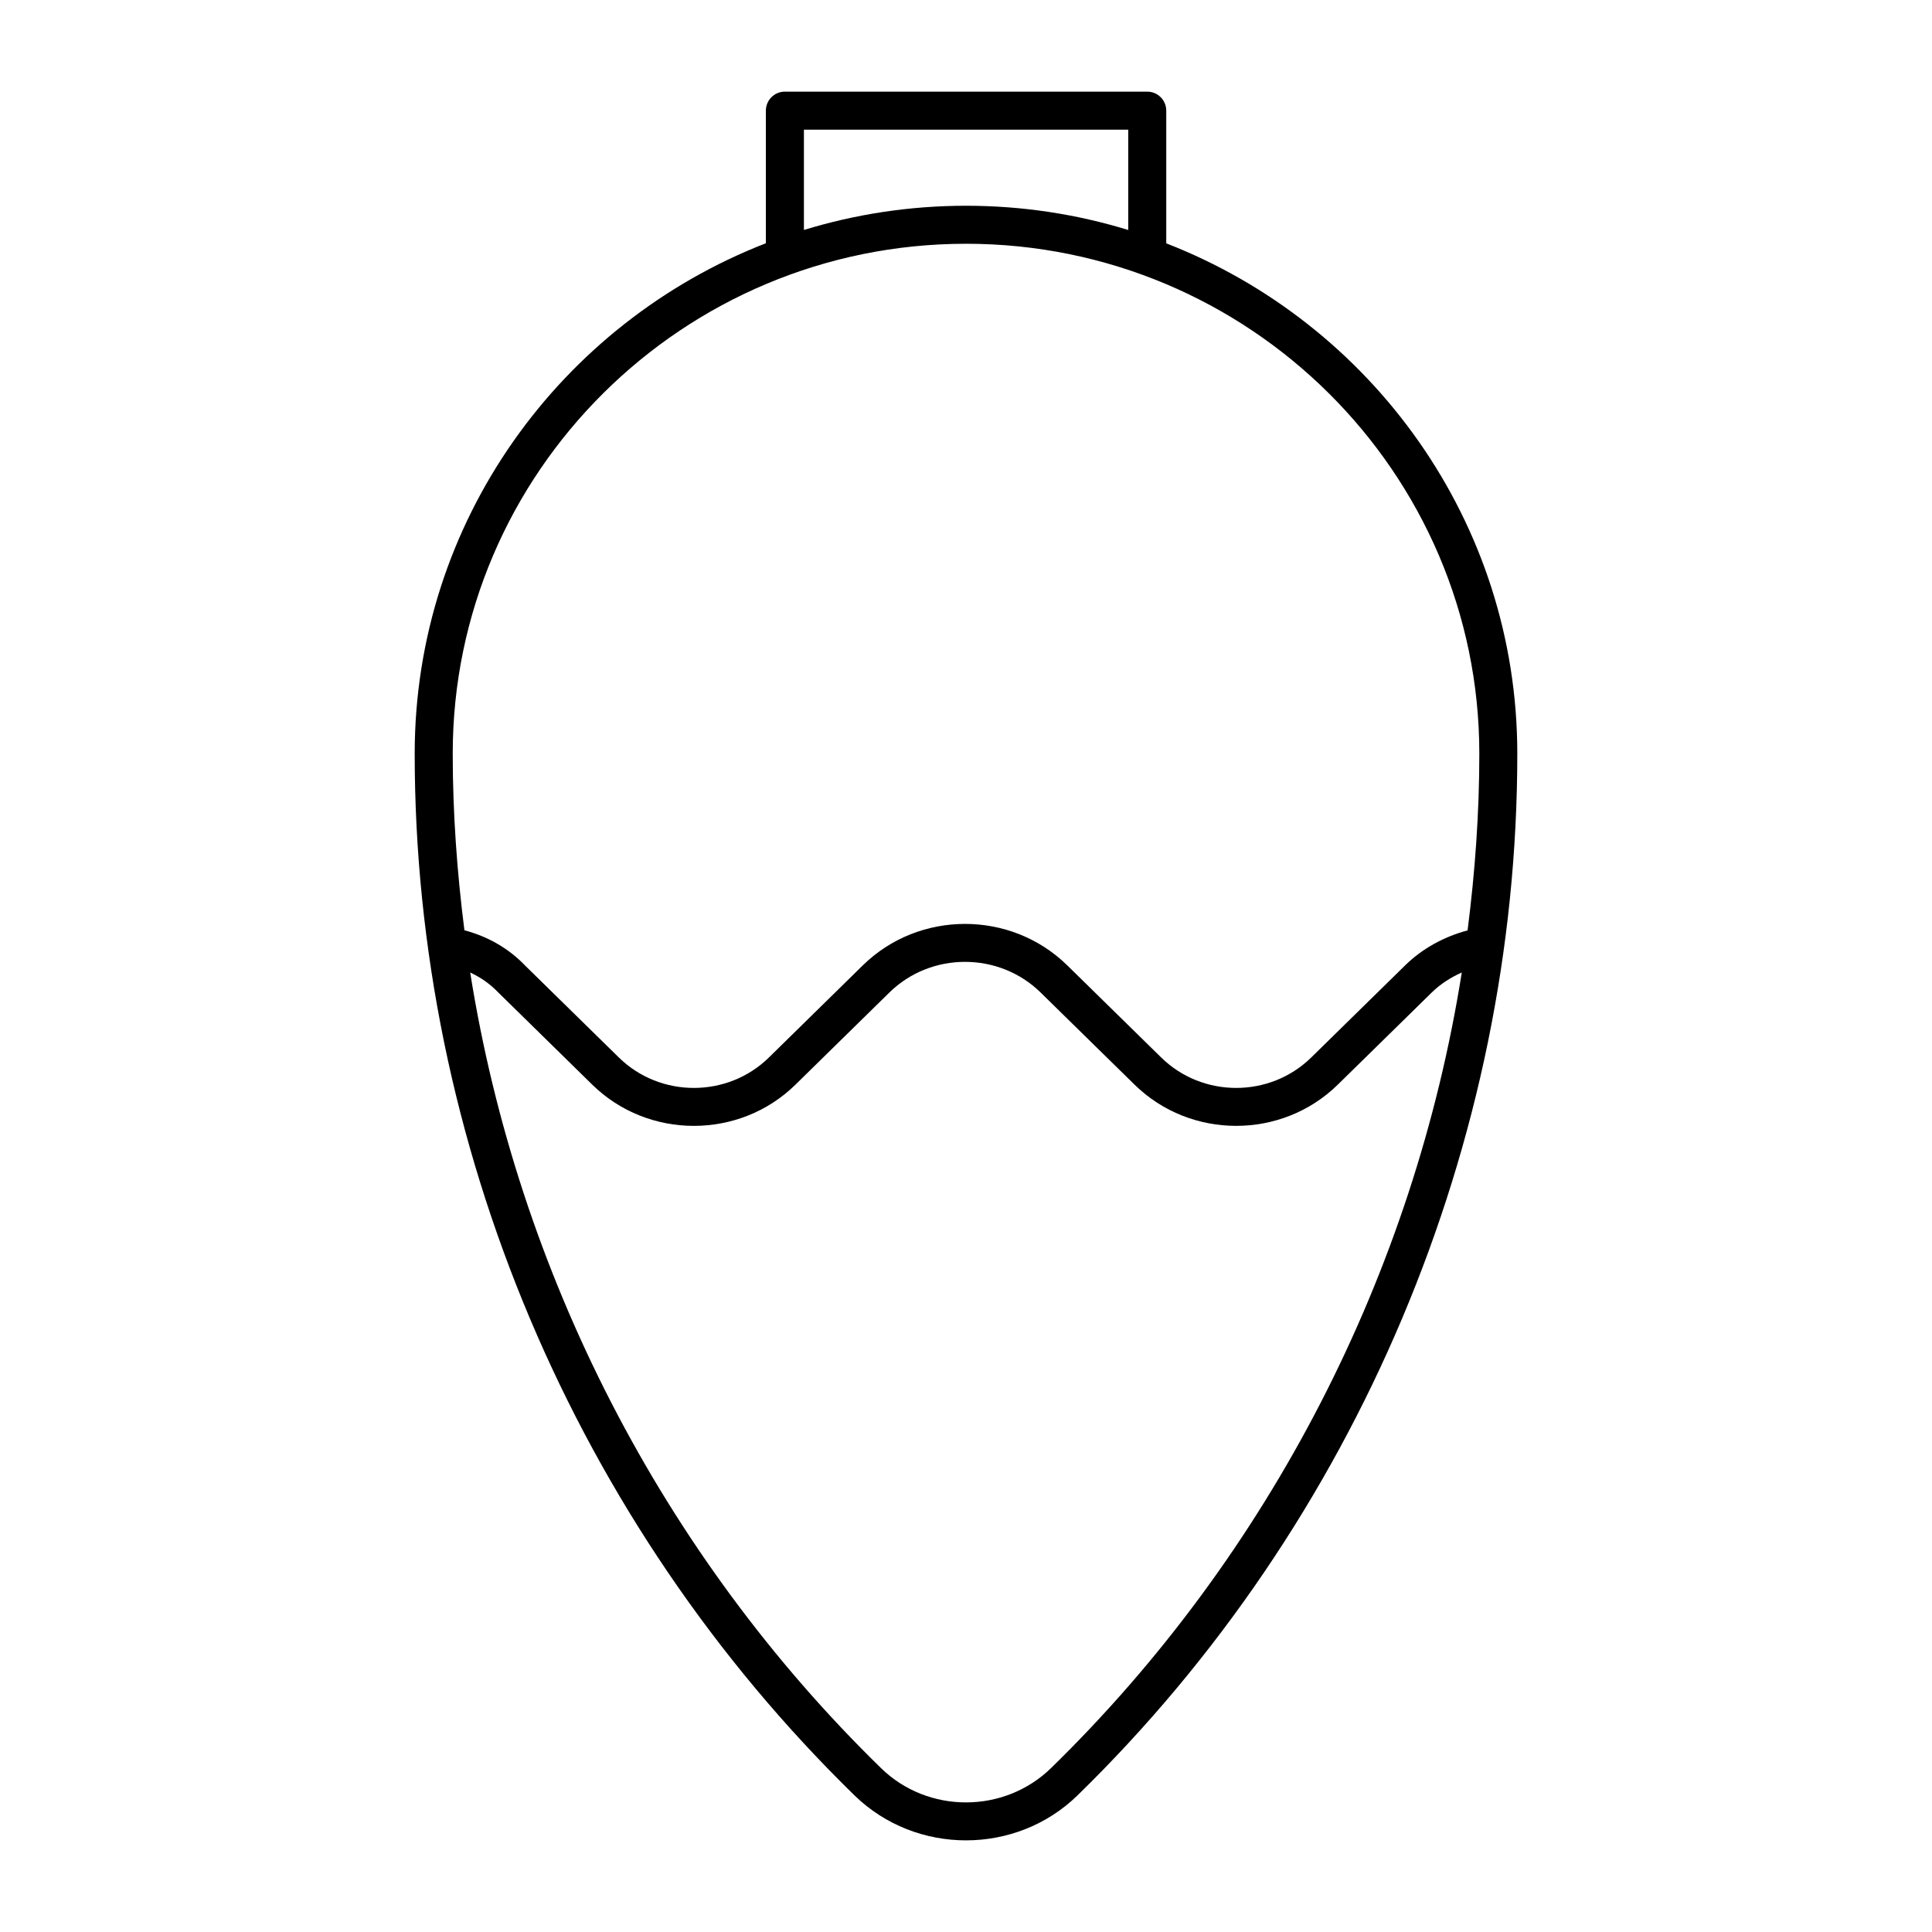 <?xml version="1.0" encoding="UTF-8"?>
<!-- Uploaded to: SVG Repo, www.svgrepo.com, Generator: SVG Repo Mixer Tools -->
<svg fill="#000000" width="800px" height="800px" version="1.1" viewBox="144 144 512 512" xmlns="http://www.w3.org/2000/svg">
 <path d="m453.07 208.48v-35.156c0-2.781-2.254-5.039-5.039-5.039h-96.027c-2.785 0-5.039 2.258-5.039 5.039v35.141c-54.41 21.148-93.066 73.789-93.066 135.27 0 103.16 42.48 203.77 116.54 276.05 8.148 7.949 18.852 11.93 29.559 11.93 10.711 0 21.418-3.981 29.562-11.93 74.062-72.281 116.54-172.89 116.54-276.05 0-61.465-38.641-114.09-93.035-135.25zm-96.027-30.117h85.953v26.586c-13.598-4.172-28.035-6.422-42.996-6.422-14.941 0-29.367 2.254-42.953 6.414v-26.578zm42.953 30.234c75.012 0 136.04 60.621 136.04 135.14 0 15.707-1.129 31.336-3.113 46.828-6.203 1.648-11.992 4.801-16.547 9.27l-24.895 24.418c-10.965 10.746-28.793 10.746-39.746 0l-24.895-24.418c-14.938-14.652-39.25-14.652-54.191 0l-24.887 24.418c-10.965 10.746-28.797 10.746-39.75 0l-24.773-24.293c-4.418-4.641-9.977-7.793-16.164-9.426-1.969-15.488-3.098-31.105-3.098-46.805 0-74.508 61.016-135.13 136.02-135.13zm22.531 403.97c-12.426 12.113-32.633 12.125-45.051 0-58.145-56.738-96.254-131.41-108.87-210.85 2.746 1.285 5.273 3.023 7.453 5.309l24.895 24.418c14.848 14.566 39.012 14.566 53.855 0l24.887-24.418c11.047-10.832 29.031-10.832 40.078 0l24.895 24.418c7.426 7.281 17.176 10.922 26.93 10.922s19.504-3.641 26.93-10.922l24.895-24.418c2.289-2.242 5.023-4 7.965-5.309-12.609 79.438-50.723 154.12-108.86 210.85z"/>
</svg>
